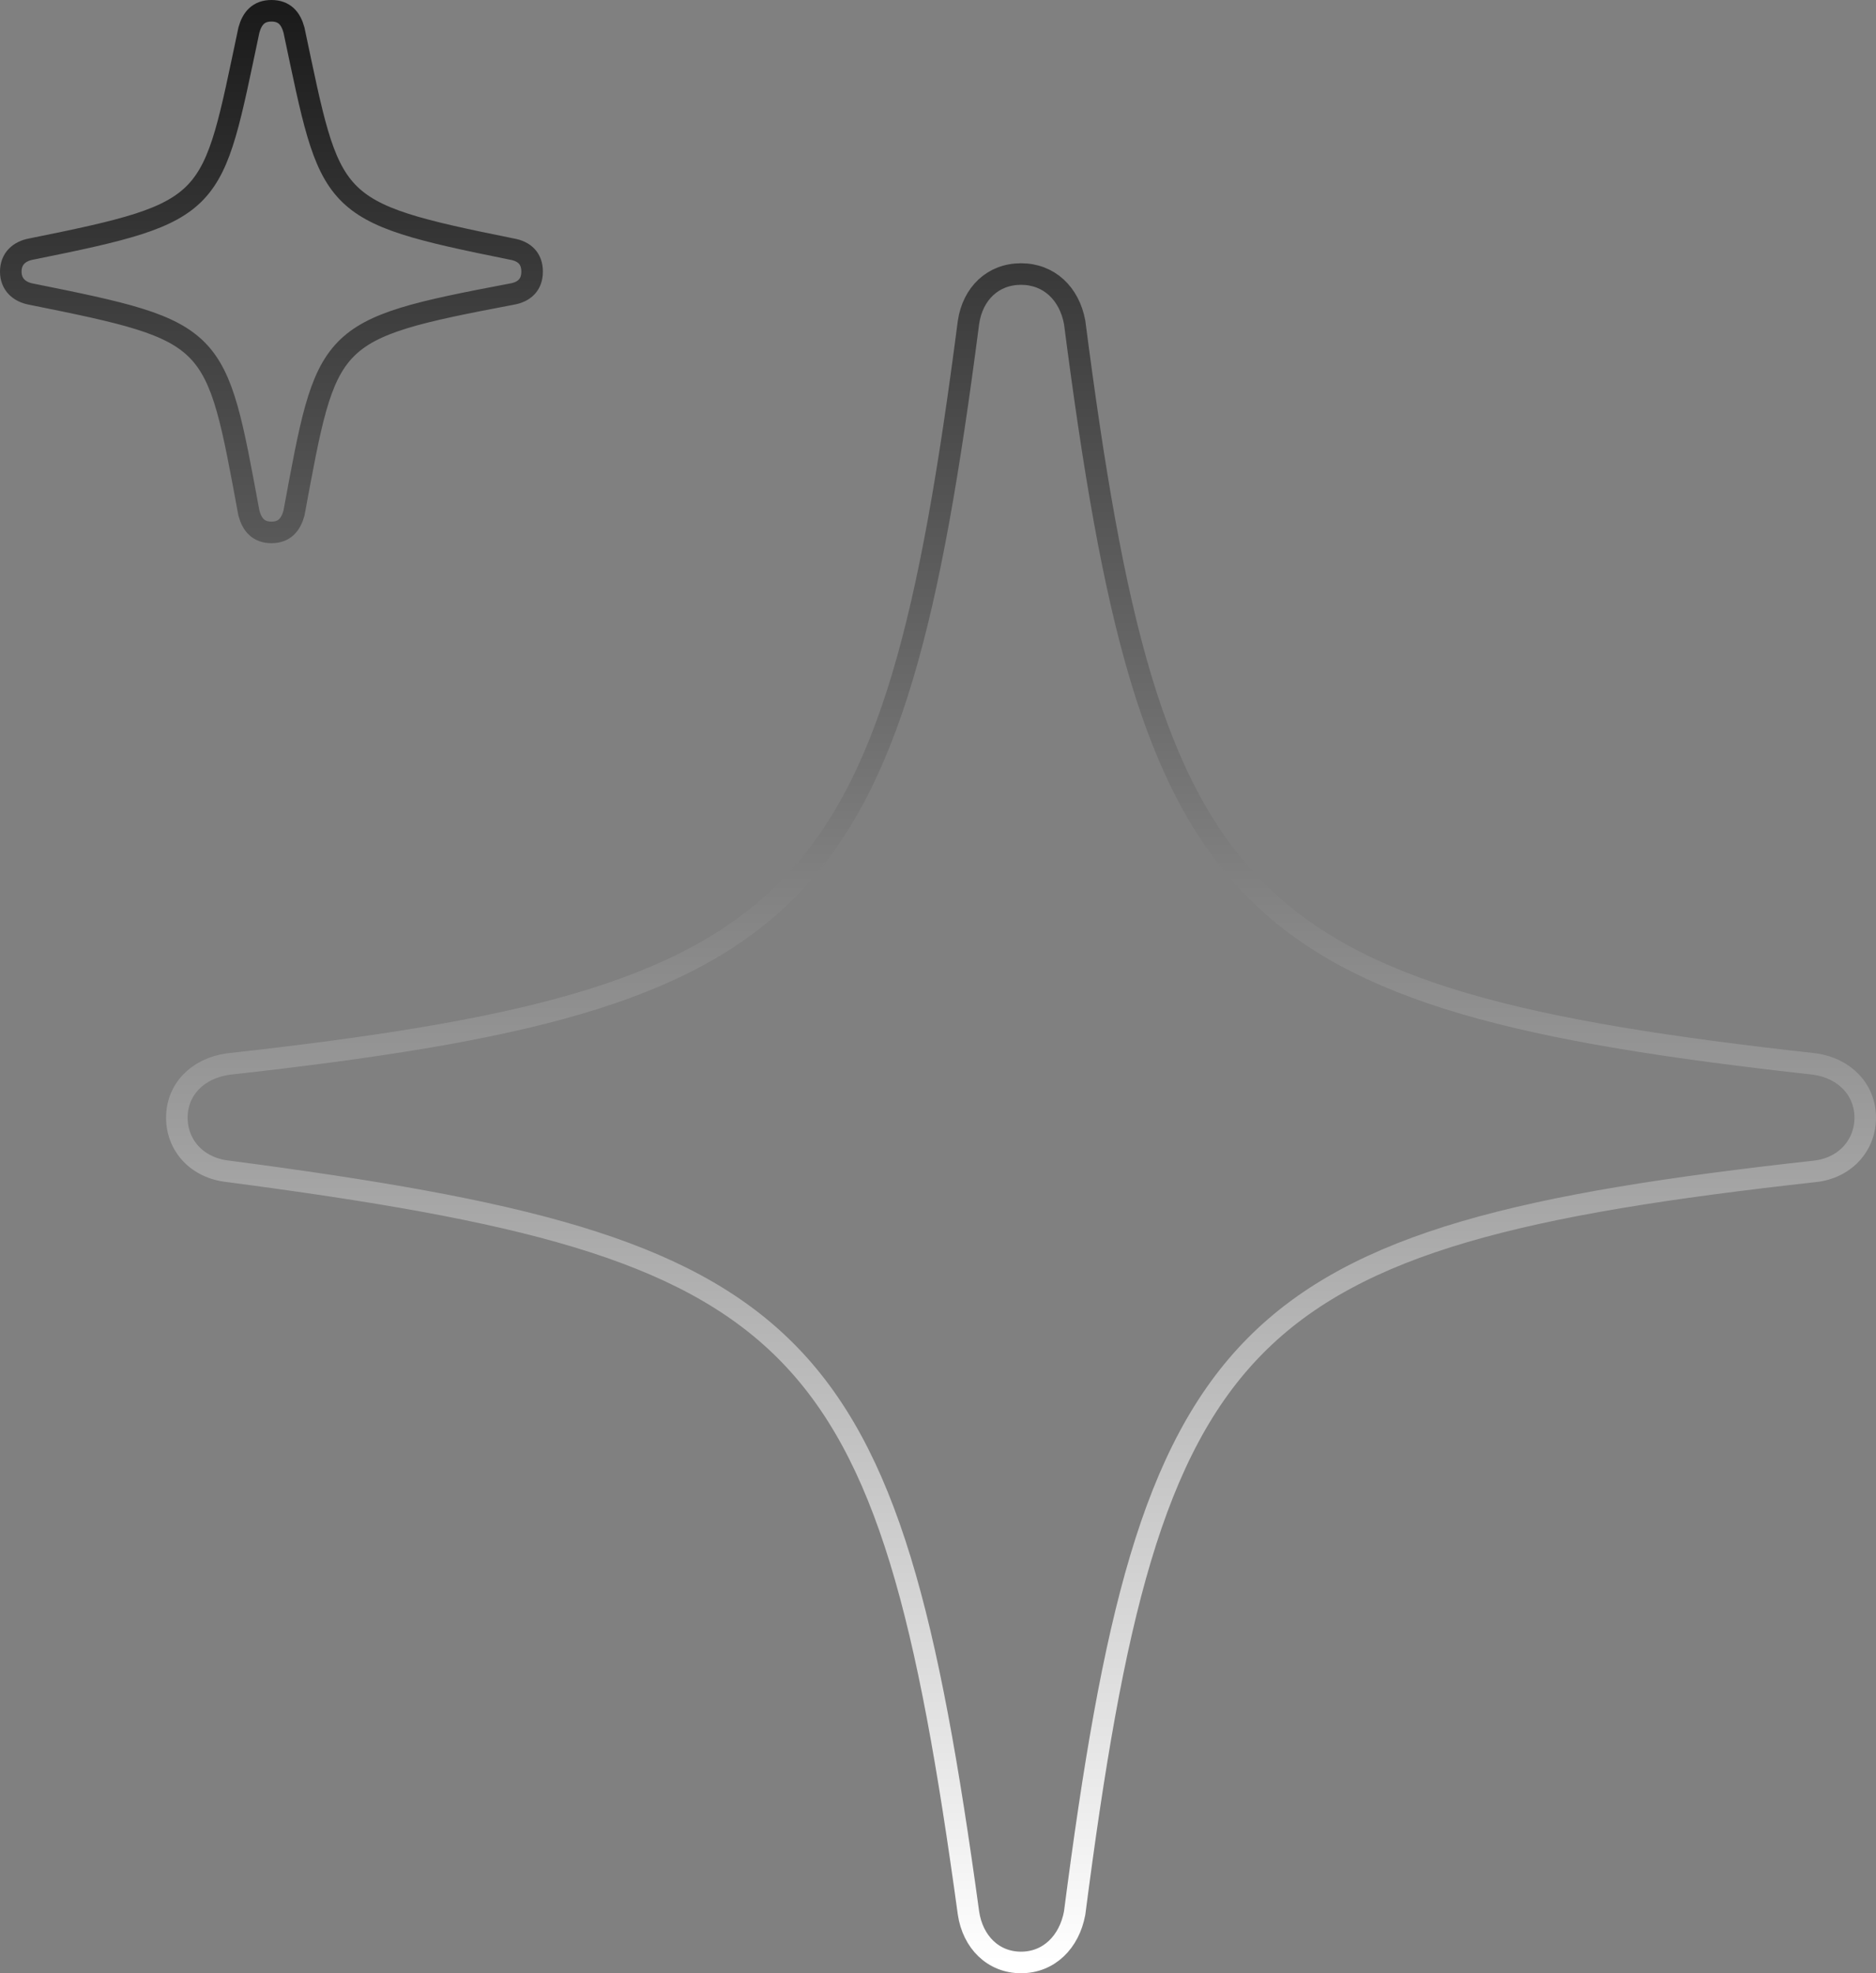 <svg width="174" height="183" viewBox="0 0 174 183" fill="none" xmlns="http://www.w3.org/2000/svg">
  <rect x="0" y="0" width="174" height="183" fill="#808080" stroke="none"/>
  <path
    d="M25.178 49.376C26.367 49.376 26.966 48.679 27.267 47.583C30.349 30.96 30.154 30.561 47.464 27.278C48.652 27.078 49.353 26.386 49.353 25.188C49.353 23.994 48.657 23.298 47.46 23.098C30.251 19.616 30.748 19.216 27.267 2.788C26.97 1.697 26.371 1 25.178 1C23.986 1 23.387 1.697 23.086 2.788C19.605 19.216 20.199 19.611 2.893 23.098C1.798 23.294 1 23.99 1 25.188C1 26.381 1.798 27.078 2.889 27.278C20.204 30.76 20.004 30.96 23.086 47.583C23.383 48.679 23.986 49.376 25.178 49.376ZM94.7 182C97.289 182 99.178 180.106 99.675 177.417C106.738 122.871 114.4 114.606 168.322 108.634C171.107 108.337 173 106.247 173 103.656C173 101.066 171.107 99.078 168.322 98.679C114.4 92.707 106.738 84.446 99.675 29.895C99.178 27.207 97.289 25.415 94.7 25.415C92.111 25.415 90.226 27.207 89.827 29.895C82.763 84.446 75.004 92.707 21.179 98.679C18.293 99.078 16.404 101.07 16.404 103.656C16.404 106.247 18.293 108.337 21.179 108.634C74.902 115.701 82.364 122.968 89.827 177.417C90.226 180.106 92.115 182 94.7 182Z"
    stroke="url(#paint0_linear_143_37165)" stroke-width="2" stroke-linecap="round" stroke-linejoin="round" />
  <defs>
    <linearGradient id="paint0_linear_143_37165" x1="87" y1="1" x2="87" y2="182" gradientUnits="userSpaceOnUse">
      <stop stop-color="#1B1B1B" />
      <stop offset="1" stop-color="white" />
    </linearGradient>
  </defs>
</svg>